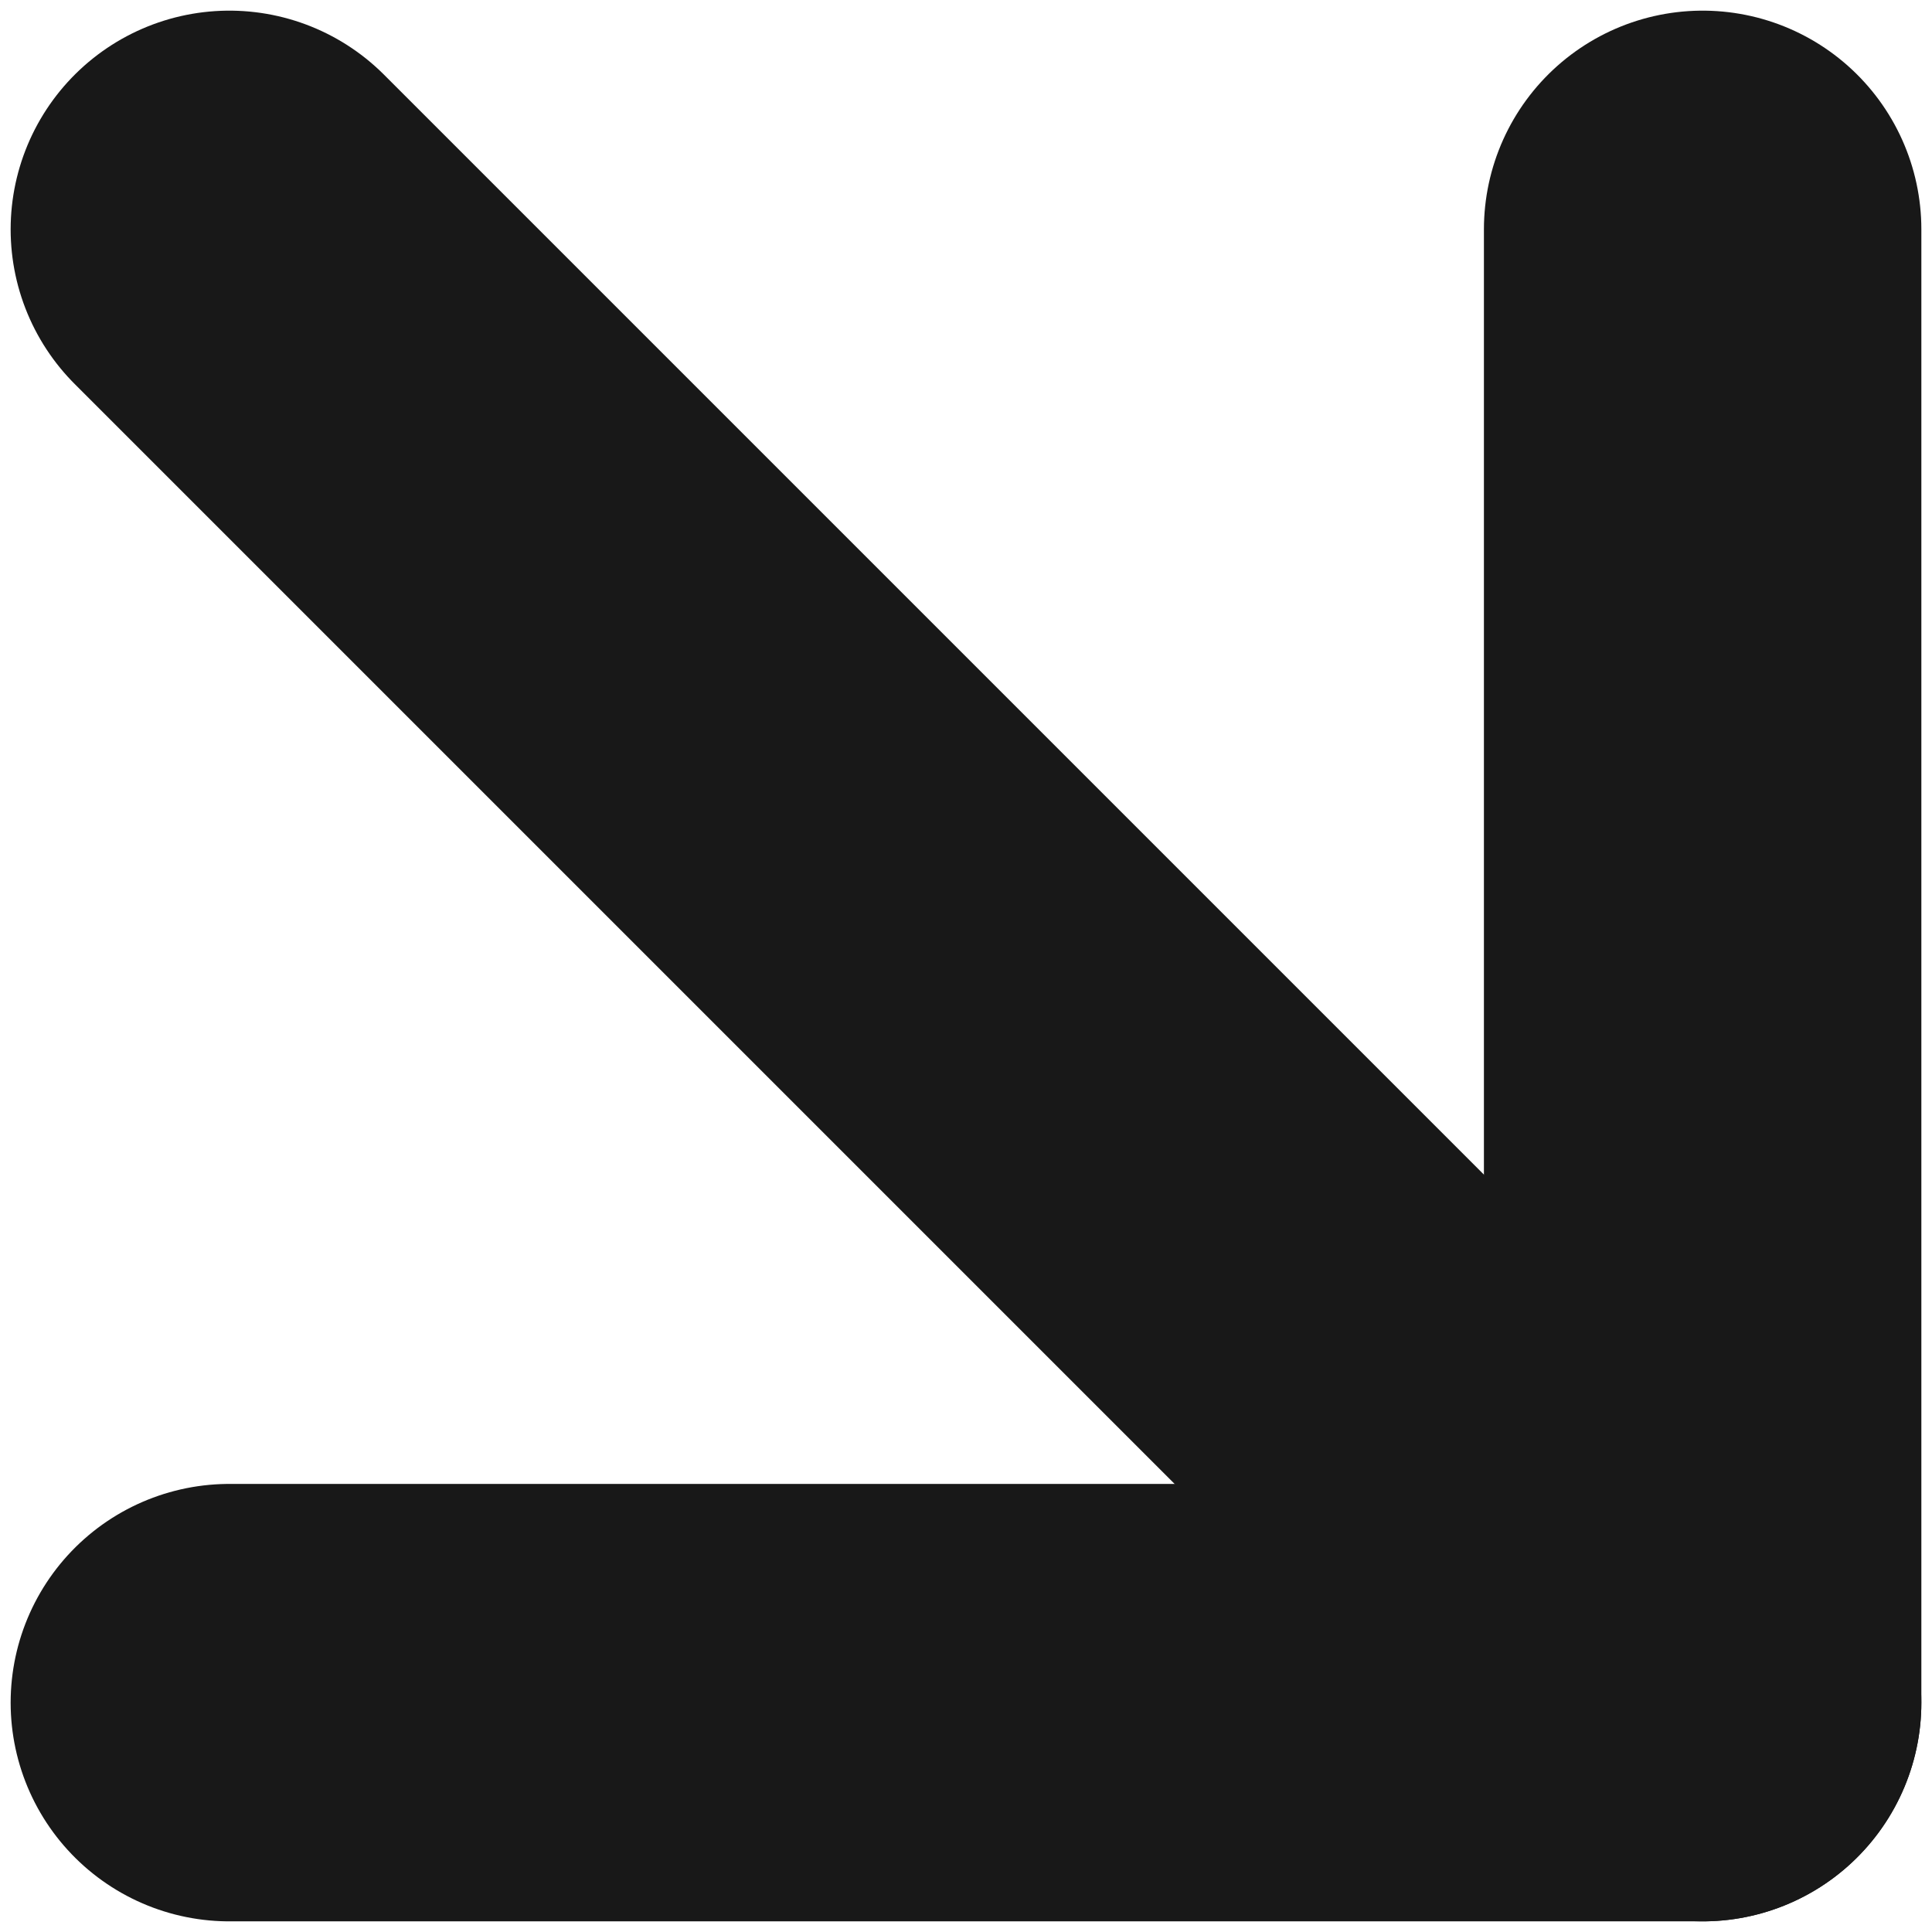 <svg width="53" height="53" viewBox="0 0 53 53" fill="none" xmlns="http://www.w3.org/2000/svg">
<path d="M6.292 6.292L46.708 46.708" stroke="#181818" stroke-width="12" stroke-linecap="round" stroke-linejoin="round"/>
<path d="M46.708 6.292V46.708H6.292" stroke="#181818" stroke-width="12" stroke-linecap="round" stroke-linejoin="round"/>
</svg>
